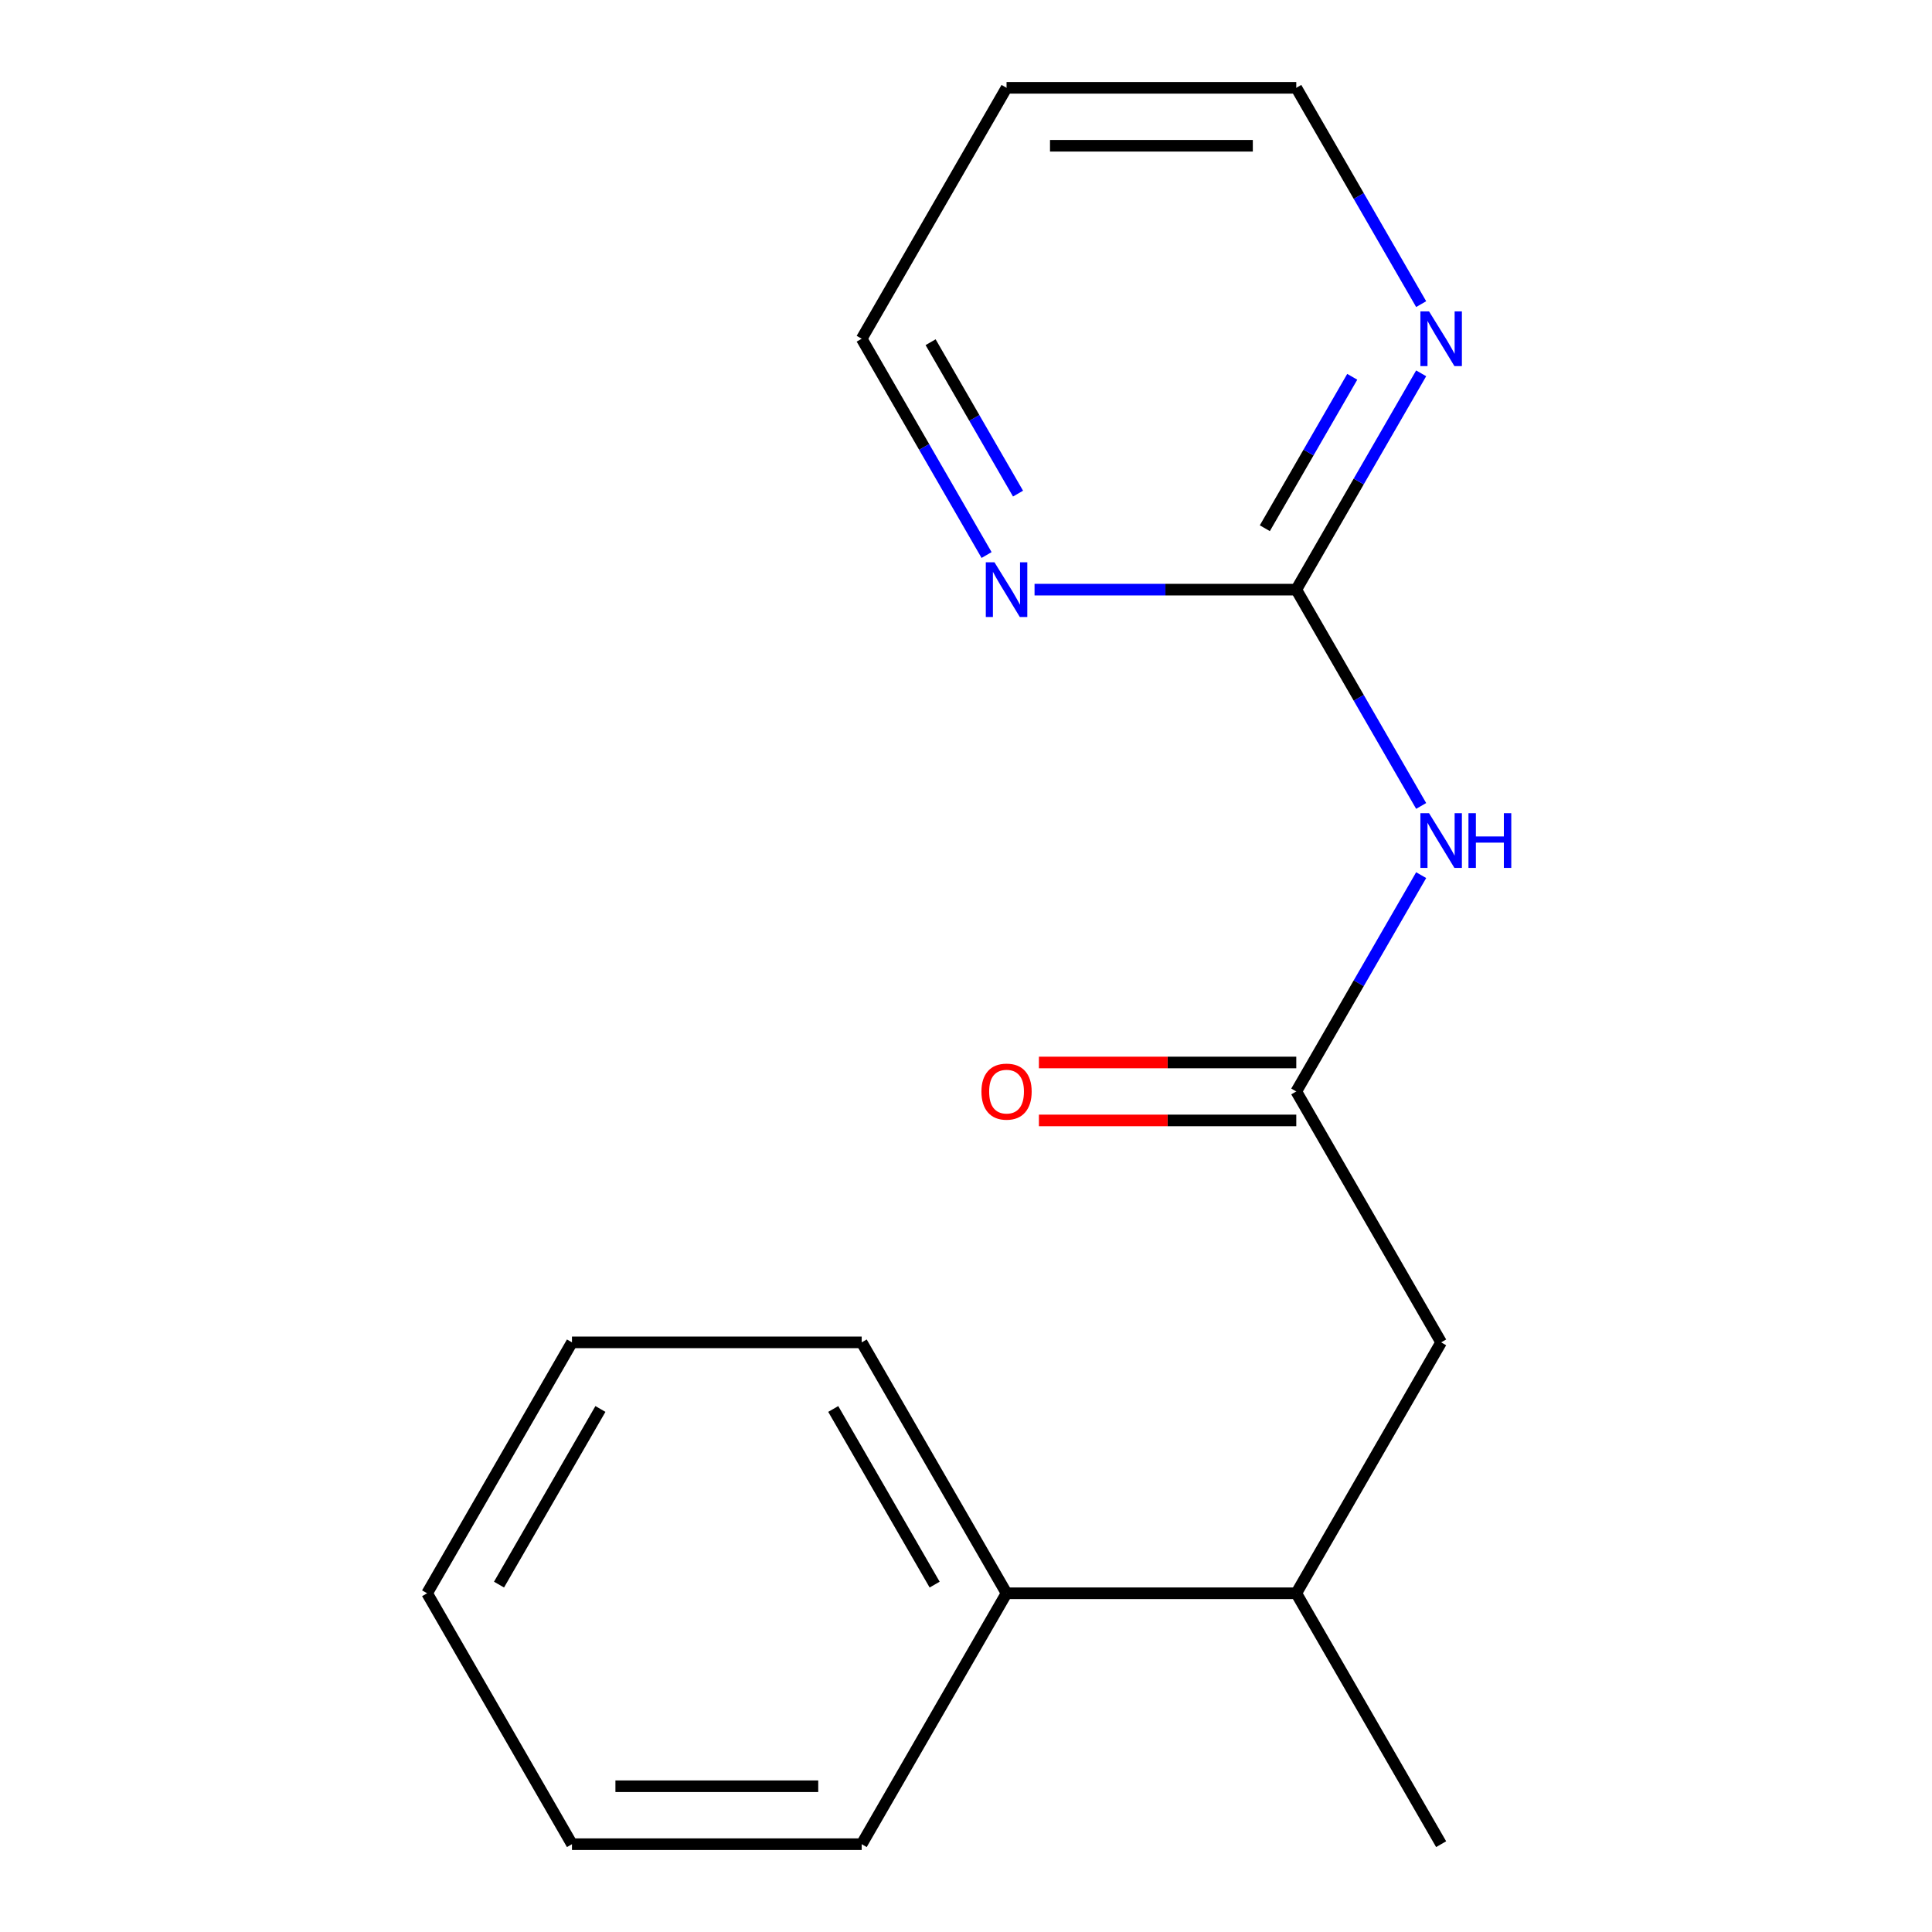 <?xml version='1.0' encoding='iso-8859-1'?>
<svg version='1.1' baseProfile='full'
              xmlns='http://www.w3.org/2000/svg'
                      xmlns:rdkit='http://www.rdkit.org/xml'
                      xmlns:xlink='http://www.w3.org/1999/xlink'
                  xml:space='preserve'
width='1000px' height='1000px' viewBox='0 0 1000 1000'>
<!-- END OF HEADER -->
<rect style='opacity:1.0;fill:#FFFFFF;stroke:none' width='1000' height='1000' x='0' y='0'> </rect>
<path class='bond-0' d='M 735.592,417.156 L 703.272,361.175' style='fill:none;fill-rule:evenodd;stroke:#0000FF;stroke-width:6px;stroke-linecap:butt;stroke-linejoin:miter;stroke-opacity:1' />
<path class='bond-0' d='M 703.272,361.175 L 670.951,305.195' style='fill:none;fill-rule:evenodd;stroke:#000000;stroke-width:6px;stroke-linecap:butt;stroke-linejoin:miter;stroke-opacity:1' />
<path class='bond-1' d='M 735.592,452.974 L 703.272,508.955' style='fill:none;fill-rule:evenodd;stroke:#0000FF;stroke-width:6px;stroke-linecap:butt;stroke-linejoin:miter;stroke-opacity:1' />
<path class='bond-1' d='M 703.272,508.955 L 670.951,564.935' style='fill:none;fill-rule:evenodd;stroke:#000000;stroke-width:6px;stroke-linecap:butt;stroke-linejoin:miter;stroke-opacity:1' />
<path class='bond-2' d='M 670.951,305.195 L 703.272,249.214' style='fill:none;fill-rule:evenodd;stroke:#000000;stroke-width:6px;stroke-linecap:butt;stroke-linejoin:miter;stroke-opacity:1' />
<path class='bond-2' d='M 703.272,249.214 L 735.592,193.234' style='fill:none;fill-rule:evenodd;stroke:#0000FF;stroke-width:6px;stroke-linecap:butt;stroke-linejoin:miter;stroke-opacity:1' />
<path class='bond-2' d='M 654.673,273.405 L 677.298,234.218' style='fill:none;fill-rule:evenodd;stroke:#000000;stroke-width:6px;stroke-linecap:butt;stroke-linejoin:miter;stroke-opacity:1' />
<path class='bond-2' d='M 677.298,234.218 L 699.922,195.032' style='fill:none;fill-rule:evenodd;stroke:#0000FF;stroke-width:6px;stroke-linecap:butt;stroke-linejoin:miter;stroke-opacity:1' />
<path class='bond-3' d='M 670.951,305.195 L 603.215,305.195' style='fill:none;fill-rule:evenodd;stroke:#000000;stroke-width:6px;stroke-linecap:butt;stroke-linejoin:miter;stroke-opacity:1' />
<path class='bond-3' d='M 603.215,305.195 L 535.479,305.195' style='fill:none;fill-rule:evenodd;stroke:#0000FF;stroke-width:6px;stroke-linecap:butt;stroke-linejoin:miter;stroke-opacity:1' />
<path class='bond-4' d='M 670.951,564.935 L 745.932,694.805' style='fill:none;fill-rule:evenodd;stroke:#000000;stroke-width:6px;stroke-linecap:butt;stroke-linejoin:miter;stroke-opacity:1' />
<path class='bond-6' d='M 670.951,549.939 L 604.345,549.939' style='fill:none;fill-rule:evenodd;stroke:#000000;stroke-width:6px;stroke-linecap:butt;stroke-linejoin:miter;stroke-opacity:1' />
<path class='bond-6' d='M 604.345,549.939 L 537.739,549.939' style='fill:none;fill-rule:evenodd;stroke:#FF0000;stroke-width:6px;stroke-linecap:butt;stroke-linejoin:miter;stroke-opacity:1' />
<path class='bond-6' d='M 670.951,579.931 L 604.345,579.931' style='fill:none;fill-rule:evenodd;stroke:#000000;stroke-width:6px;stroke-linecap:butt;stroke-linejoin:miter;stroke-opacity:1' />
<path class='bond-6' d='M 604.345,579.931 L 537.739,579.931' style='fill:none;fill-rule:evenodd;stroke:#FF0000;stroke-width:6px;stroke-linecap:butt;stroke-linejoin:miter;stroke-opacity:1' />
<path class='bond-10' d='M 735.592,157.416 L 703.272,101.435' style='fill:none;fill-rule:evenodd;stroke:#0000FF;stroke-width:6px;stroke-linecap:butt;stroke-linejoin:miter;stroke-opacity:1' />
<path class='bond-10' d='M 703.272,101.435 L 670.951,45.455' style='fill:none;fill-rule:evenodd;stroke:#000000;stroke-width:6px;stroke-linecap:butt;stroke-linejoin:miter;stroke-opacity:1' />
<path class='bond-9' d='M 510.65,287.286 L 478.33,231.305' style='fill:none;fill-rule:evenodd;stroke:#0000FF;stroke-width:6px;stroke-linecap:butt;stroke-linejoin:miter;stroke-opacity:1' />
<path class='bond-9' d='M 478.33,231.305 L 446.01,175.325' style='fill:none;fill-rule:evenodd;stroke:#000000;stroke-width:6px;stroke-linecap:butt;stroke-linejoin:miter;stroke-opacity:1' />
<path class='bond-9' d='M 526.928,255.496 L 504.304,216.309' style='fill:none;fill-rule:evenodd;stroke:#0000FF;stroke-width:6px;stroke-linecap:butt;stroke-linejoin:miter;stroke-opacity:1' />
<path class='bond-9' d='M 504.304,216.309 L 481.68,177.123' style='fill:none;fill-rule:evenodd;stroke:#000000;stroke-width:6px;stroke-linecap:butt;stroke-linejoin:miter;stroke-opacity:1' />
<path class='bond-5' d='M 745.932,694.805 L 670.951,824.675' style='fill:none;fill-rule:evenodd;stroke:#000000;stroke-width:6px;stroke-linecap:butt;stroke-linejoin:miter;stroke-opacity:1' />
<path class='bond-7' d='M 670.951,824.675 L 520.99,824.675' style='fill:none;fill-rule:evenodd;stroke:#000000;stroke-width:6px;stroke-linecap:butt;stroke-linejoin:miter;stroke-opacity:1' />
<path class='bond-11' d='M 670.951,824.675 L 745.932,954.545' style='fill:none;fill-rule:evenodd;stroke:#000000;stroke-width:6px;stroke-linecap:butt;stroke-linejoin:miter;stroke-opacity:1' />
<path class='bond-12' d='M 520.99,824.675 L 446.01,694.805' style='fill:none;fill-rule:evenodd;stroke:#000000;stroke-width:6px;stroke-linecap:butt;stroke-linejoin:miter;stroke-opacity:1' />
<path class='bond-12' d='M 483.769,820.191 L 431.283,729.282' style='fill:none;fill-rule:evenodd;stroke:#000000;stroke-width:6px;stroke-linecap:butt;stroke-linejoin:miter;stroke-opacity:1' />
<path class='bond-13' d='M 520.99,824.675 L 446.01,954.545' style='fill:none;fill-rule:evenodd;stroke:#000000;stroke-width:6px;stroke-linecap:butt;stroke-linejoin:miter;stroke-opacity:1' />
<path class='bond-8' d='M 520.99,45.455 L 446.01,175.325' style='fill:none;fill-rule:evenodd;stroke:#000000;stroke-width:6px;stroke-linecap:butt;stroke-linejoin:miter;stroke-opacity:1' />
<path class='bond-17' d='M 520.99,45.455 L 670.951,45.455' style='fill:none;fill-rule:evenodd;stroke:#000000;stroke-width:6px;stroke-linecap:butt;stroke-linejoin:miter;stroke-opacity:1' />
<path class='bond-17' d='M 543.484,75.447 L 648.457,75.447' style='fill:none;fill-rule:evenodd;stroke:#000000;stroke-width:6px;stroke-linecap:butt;stroke-linejoin:miter;stroke-opacity:1' />
<path class='bond-14' d='M 446.01,694.805 L 296.049,694.805' style='fill:none;fill-rule:evenodd;stroke:#000000;stroke-width:6px;stroke-linecap:butt;stroke-linejoin:miter;stroke-opacity:1' />
<path class='bond-15' d='M 446.01,954.545 L 296.049,954.545' style='fill:none;fill-rule:evenodd;stroke:#000000;stroke-width:6px;stroke-linecap:butt;stroke-linejoin:miter;stroke-opacity:1' />
<path class='bond-15' d='M 423.516,924.553 L 318.543,924.553' style='fill:none;fill-rule:evenodd;stroke:#000000;stroke-width:6px;stroke-linecap:butt;stroke-linejoin:miter;stroke-opacity:1' />
<path class='bond-18' d='M 296.049,694.805 L 221.068,824.675' style='fill:none;fill-rule:evenodd;stroke:#000000;stroke-width:6px;stroke-linecap:butt;stroke-linejoin:miter;stroke-opacity:1' />
<path class='bond-18' d='M 310.776,729.282 L 258.289,820.191' style='fill:none;fill-rule:evenodd;stroke:#000000;stroke-width:6px;stroke-linecap:butt;stroke-linejoin:miter;stroke-opacity:1' />
<path class='bond-16' d='M 296.049,954.545 L 221.068,824.675' style='fill:none;fill-rule:evenodd;stroke:#000000;stroke-width:6px;stroke-linecap:butt;stroke-linejoin:miter;stroke-opacity:1' />
<path  class='atom-0' d='M 739.672 420.905
L 748.952 435.905
Q 749.872 437.385, 751.352 440.065
Q 752.832 442.745, 752.912 442.905
L 752.912 420.905
L 756.672 420.905
L 756.672 449.225
L 752.792 449.225
L 742.832 432.825
Q 741.672 430.905, 740.432 428.705
Q 739.232 426.505, 738.872 425.825
L 738.872 449.225
L 735.192 449.225
L 735.192 420.905
L 739.672 420.905
' fill='#0000FF'/>
<path  class='atom-0' d='M 760.072 420.905
L 763.912 420.905
L 763.912 432.945
L 778.392 432.945
L 778.392 420.905
L 782.232 420.905
L 782.232 449.225
L 778.392 449.225
L 778.392 436.145
L 763.912 436.145
L 763.912 449.225
L 760.072 449.225
L 760.072 420.905
' fill='#0000FF'/>
<path  class='atom-3' d='M 739.672 161.165
L 748.952 176.165
Q 749.872 177.645, 751.352 180.325
Q 752.832 183.005, 752.912 183.165
L 752.912 161.165
L 756.672 161.165
L 756.672 189.485
L 752.792 189.485
L 742.832 173.085
Q 741.672 171.165, 740.432 168.965
Q 739.232 166.765, 738.872 166.085
L 738.872 189.485
L 735.192 189.485
L 735.192 161.165
L 739.672 161.165
' fill='#0000FF'/>
<path  class='atom-4' d='M 514.73 291.035
L 524.01 306.035
Q 524.93 307.515, 526.41 310.195
Q 527.89 312.875, 527.97 313.035
L 527.97 291.035
L 531.73 291.035
L 531.73 319.355
L 527.85 319.355
L 517.89 302.955
Q 516.73 301.035, 515.49 298.835
Q 514.29 296.635, 513.93 295.955
L 513.93 319.355
L 510.25 319.355
L 510.25 291.035
L 514.73 291.035
' fill='#0000FF'/>
<path  class='atom-7' d='M 507.99 565.015
Q 507.99 558.215, 511.35 554.415
Q 514.71 550.615, 520.99 550.615
Q 527.27 550.615, 530.63 554.415
Q 533.99 558.215, 533.99 565.015
Q 533.99 571.895, 530.59 575.815
Q 527.19 579.695, 520.99 579.695
Q 514.75 579.695, 511.35 575.815
Q 507.99 571.935, 507.99 565.015
M 520.99 576.495
Q 525.31 576.495, 527.63 573.615
Q 529.99 570.695, 529.99 565.015
Q 529.99 559.455, 527.63 556.655
Q 525.31 553.815, 520.99 553.815
Q 516.67 553.815, 514.31 556.615
Q 511.99 559.415, 511.99 565.015
Q 511.99 570.735, 514.31 573.615
Q 516.67 576.495, 520.99 576.495
' fill='#FF0000'/>
</svg>

